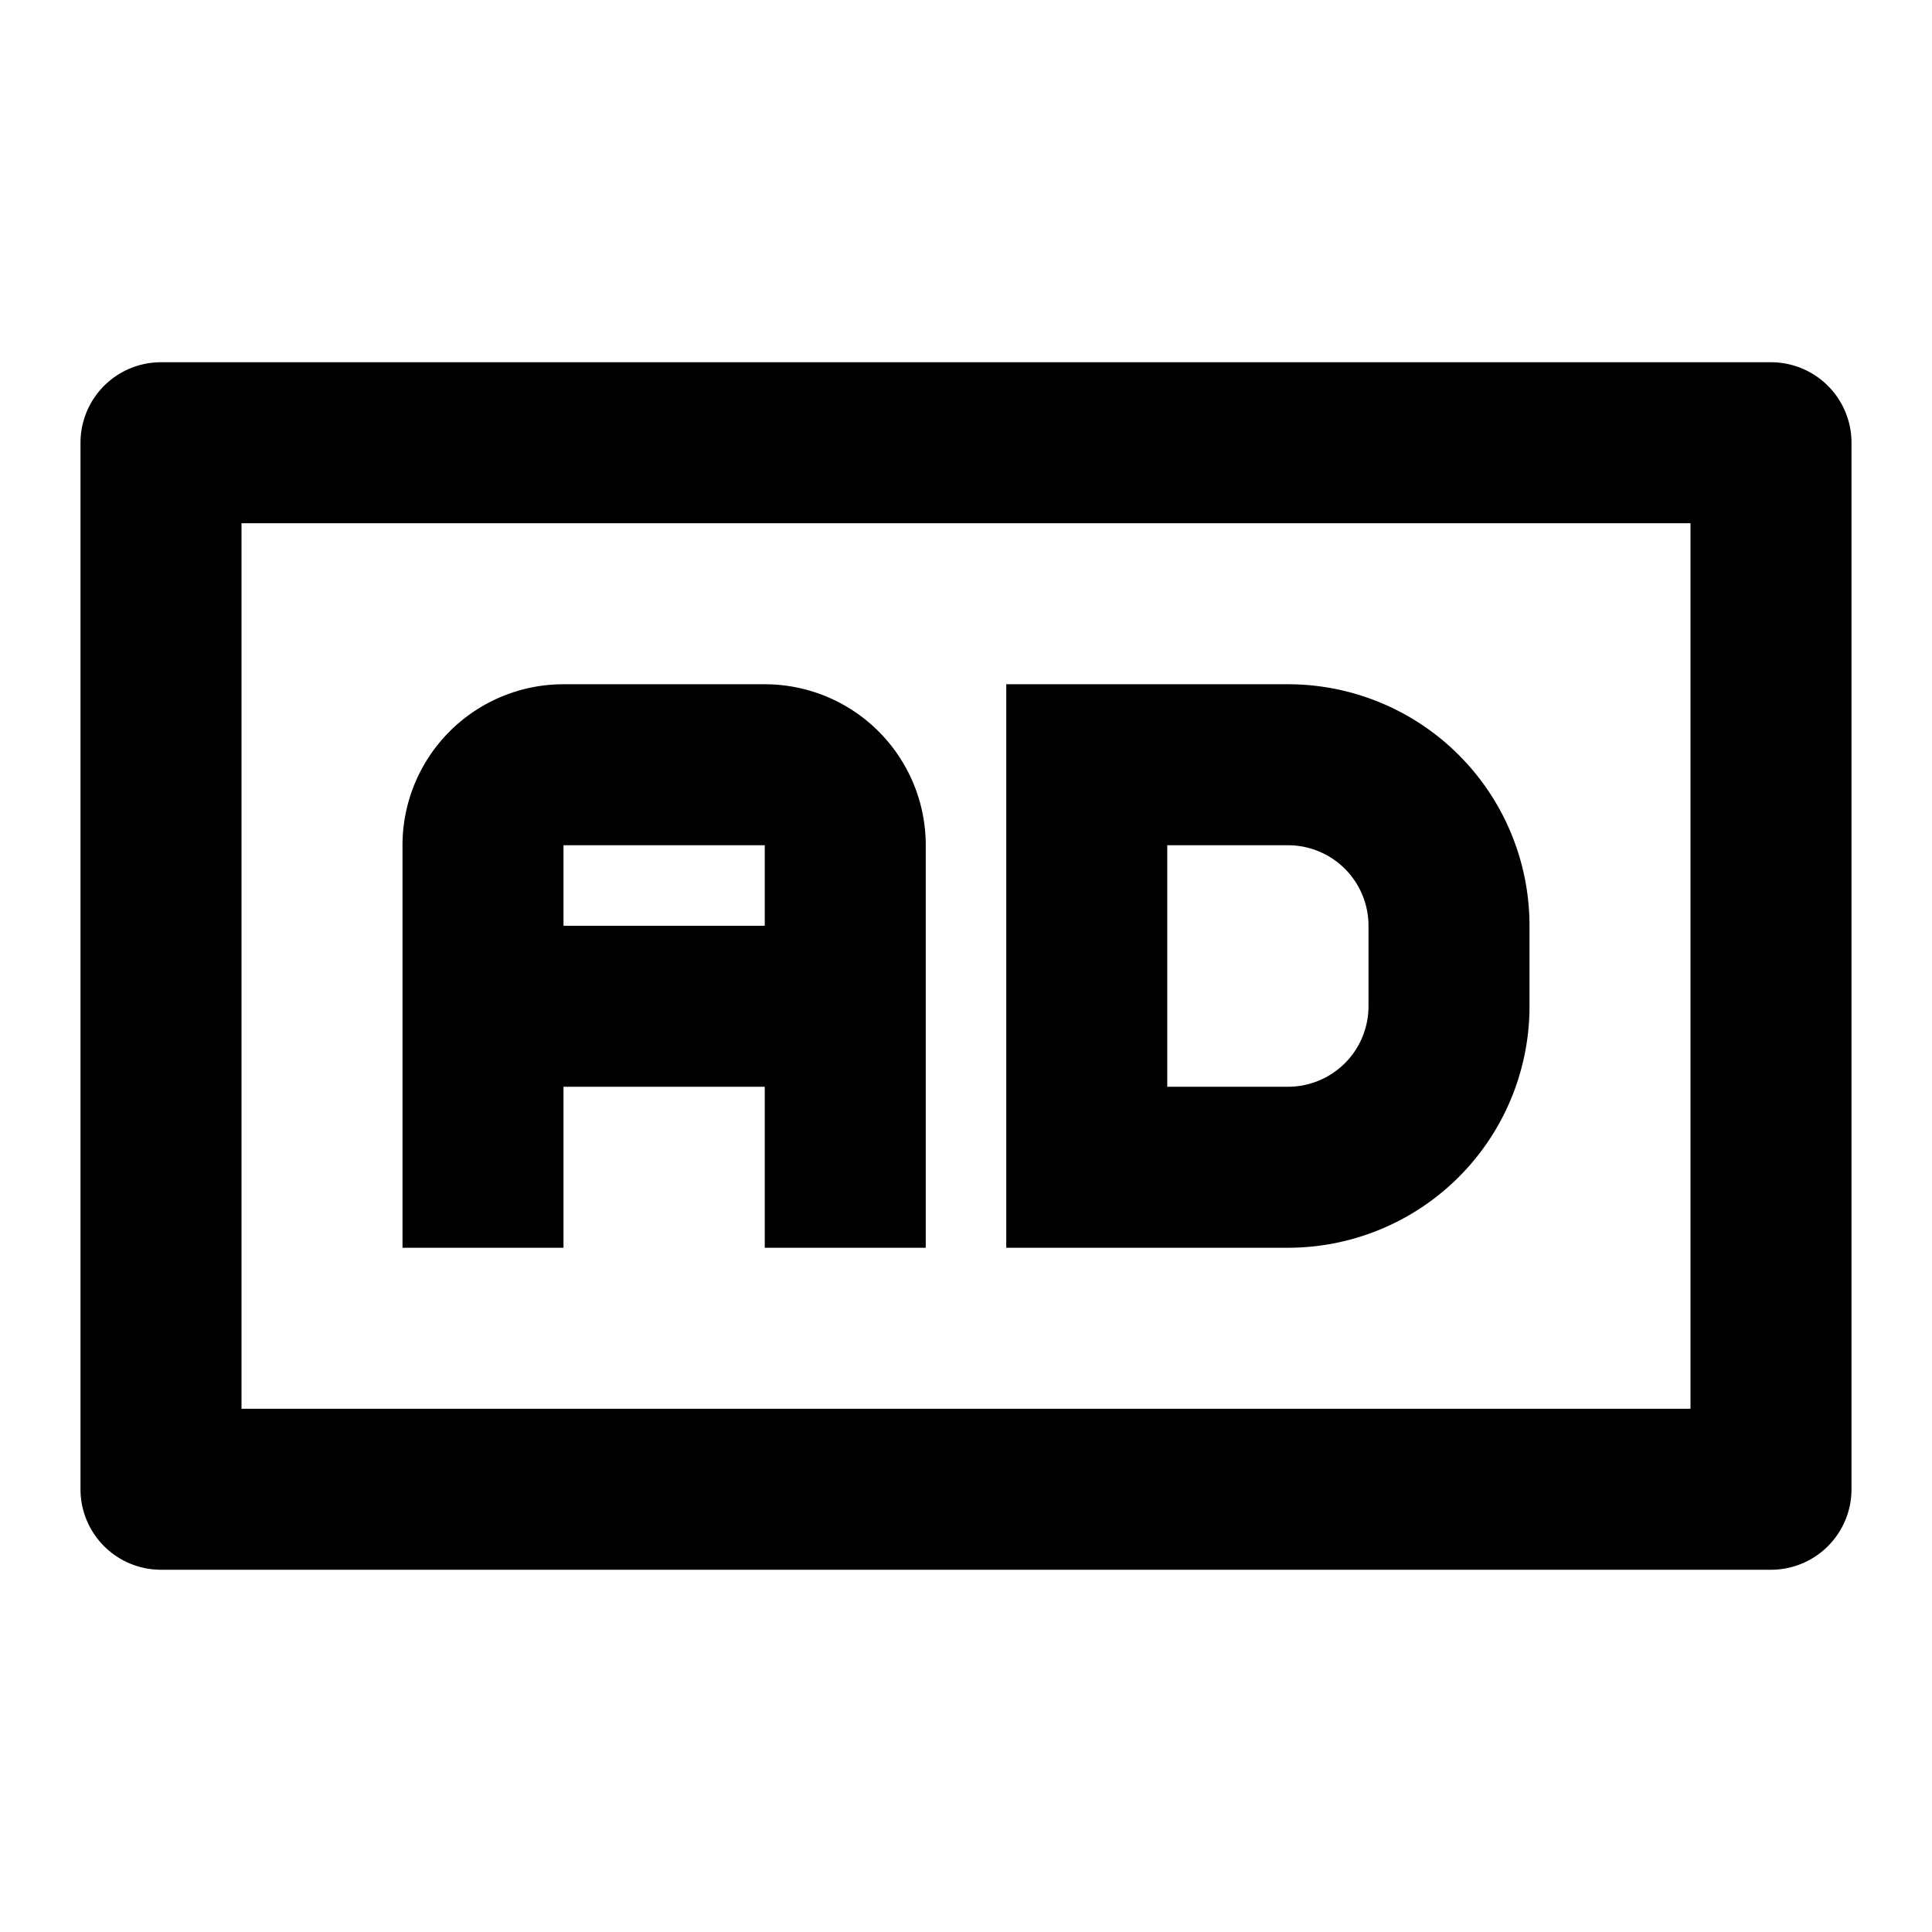 <?xml version="1.0" encoding="utf-8"?><!-- Скачано с сайта svg4.ru / Downloaded from svg4.ru -->
<svg width="800px" height="800px" viewBox="0 0 48 48" xmlns="http://www.w3.org/2000/svg">
  <title>audio-description</title>
  <g id="Layer_2" data-name="Layer 2">
    <g id="invisible_box" data-name="invisible box">
      <rect width="48" height="48" fill="none"/>
    </g>
    <g id="icons_Q2" data-name="icons Q2">
      <g>
        <path d="M44,9H4a2,2,0,0,0-2,2V37a2,2,0,0,0,2,2H44a2,2,0,0,0,2-2V11A2,2,0,0,0,44,9ZM42,35H6V13H42Z"/>
        <path d="M38,25V23a6,6,0,0,0-6-6H25V31h7A6,6,0,0,0,38,25Zm-9-4h3a2,2,0,0,1,2,2v2a2,2,0,0,1-2,2H29Z"/>
        <path d="M14,27h5v4h4V21a4,4,0,0,0-4-4H14a4,4,0,0,0-4,4V31h4Zm5-6v2H14V21Z"/>
      </g>
    </g>
  </g>
</svg>